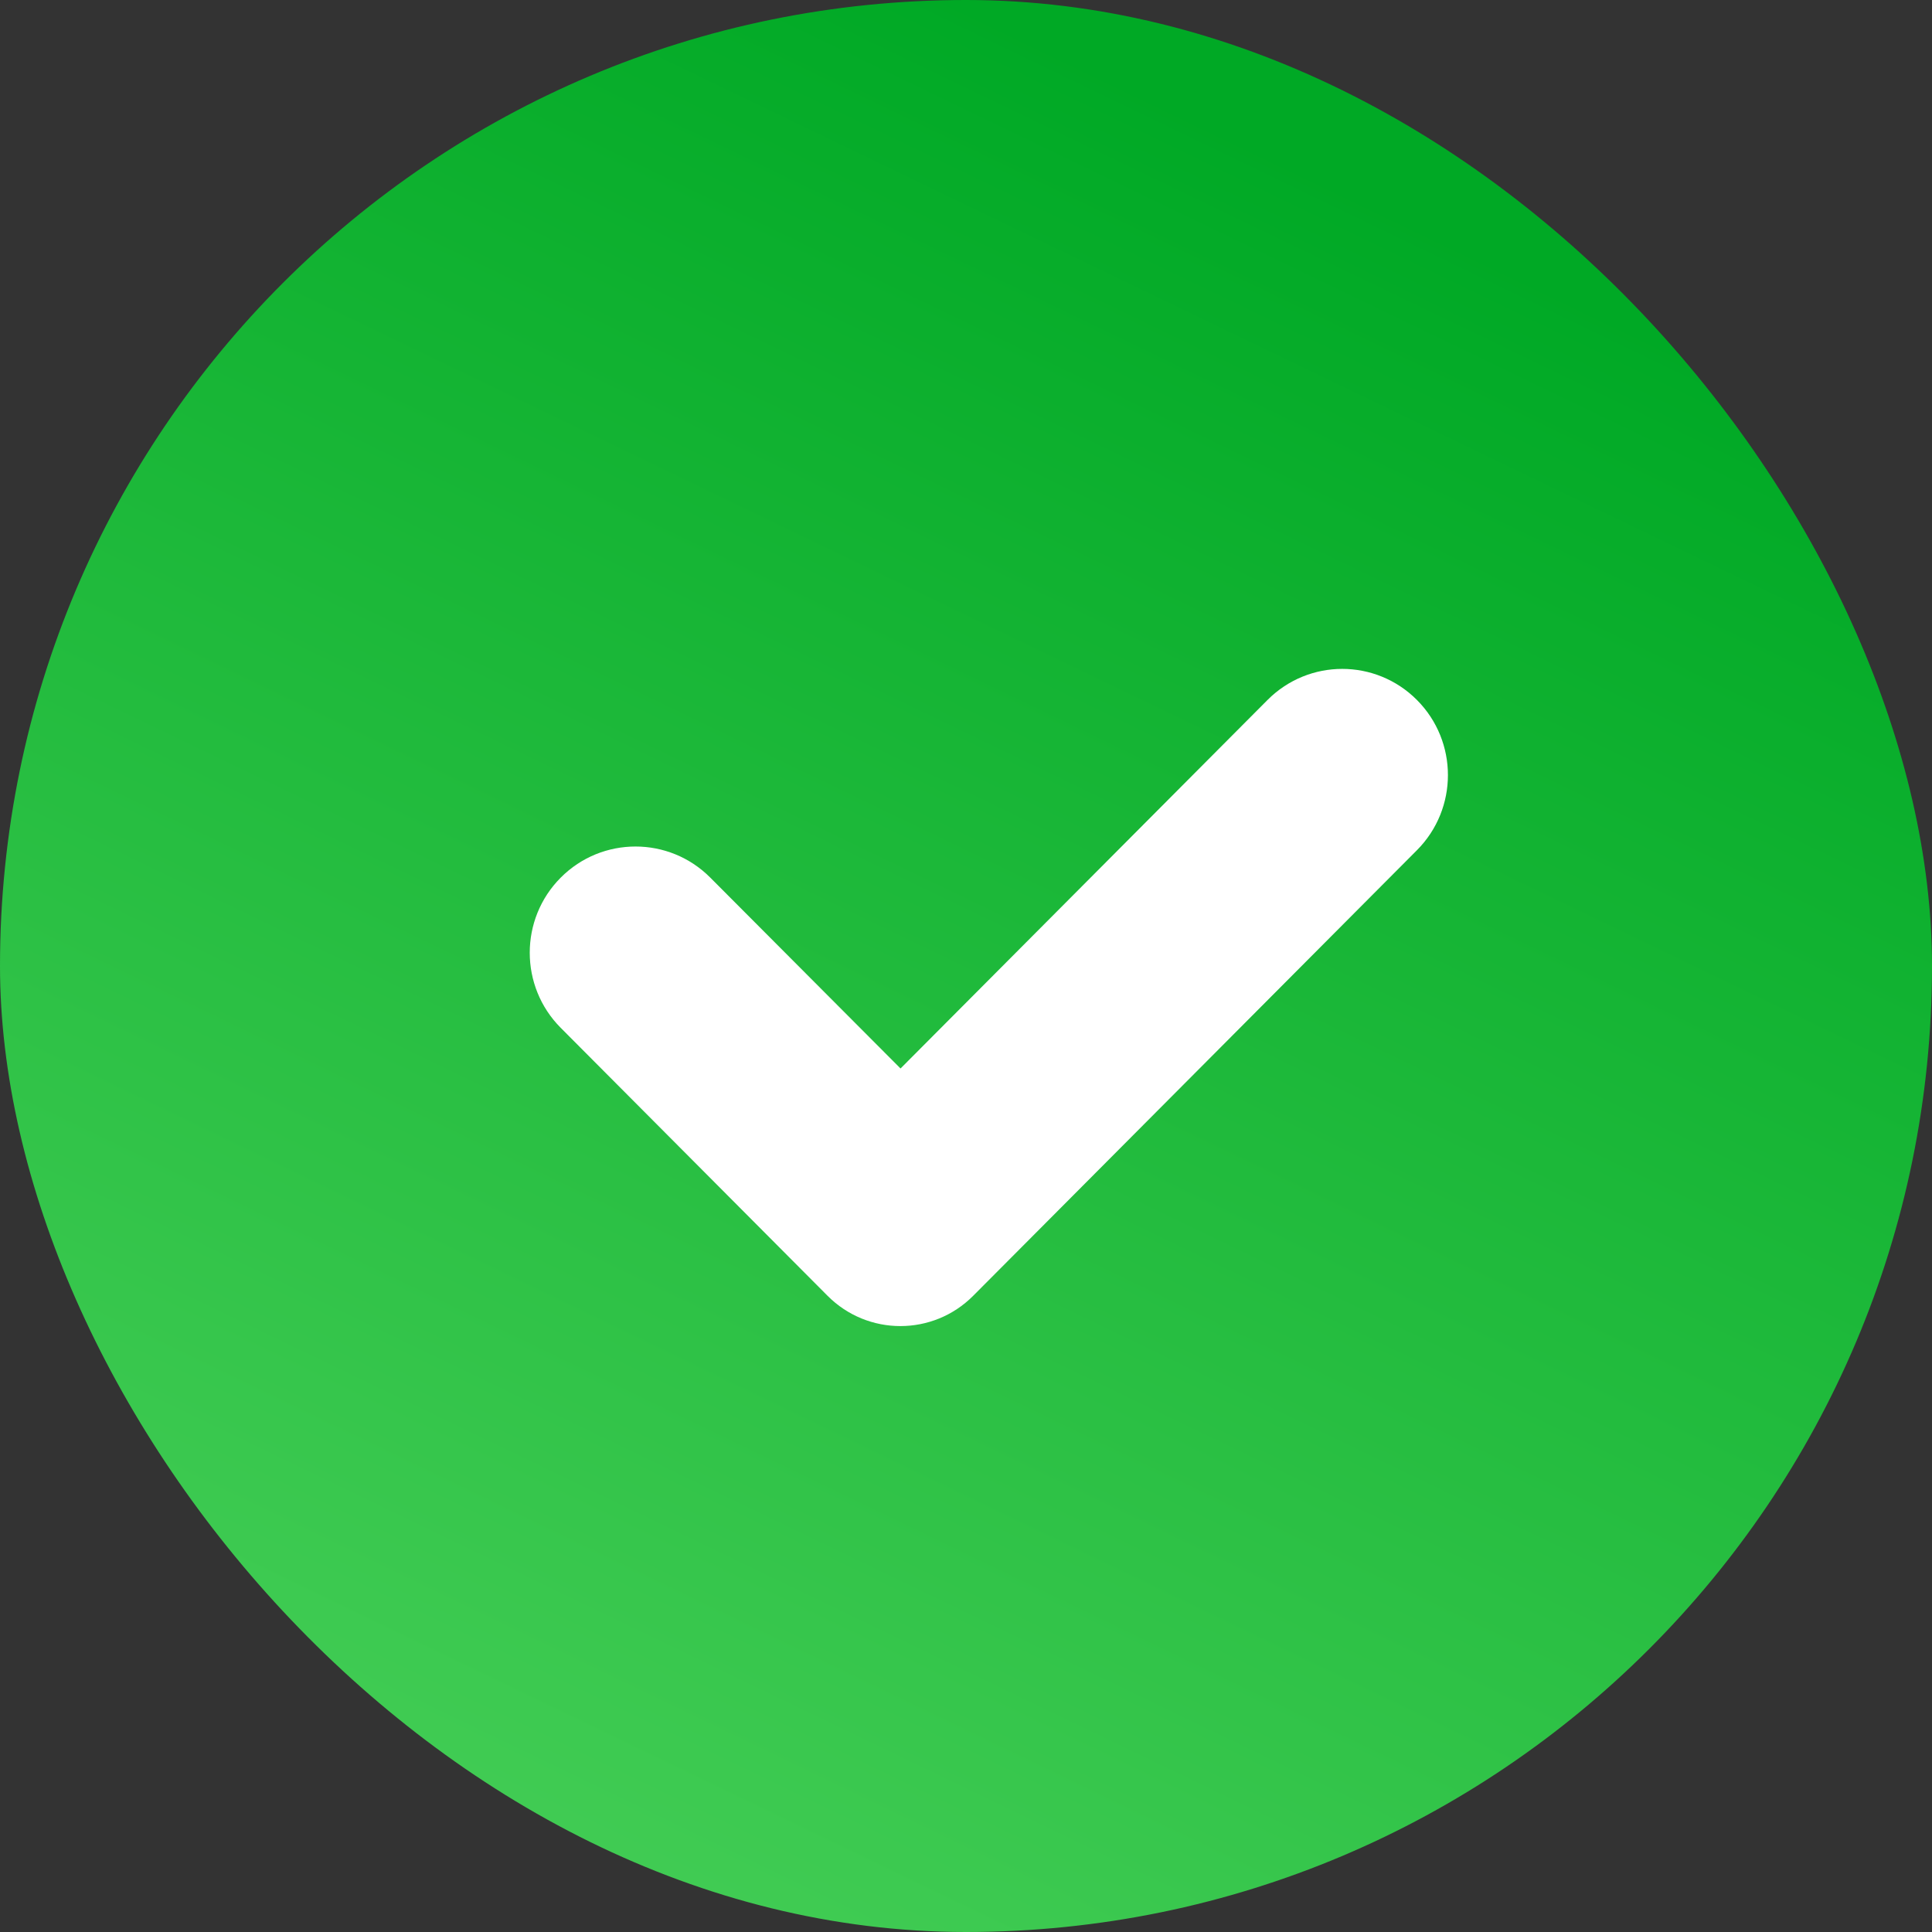 <?xml version="1.0" encoding="UTF-8"?> <svg xmlns="http://www.w3.org/2000/svg" width="62" height="62" viewBox="0 0 62 62" fill="none"><rect x="0" y="0" width="62" height="62" fill="#333333" stroke="none"/> <rect width="62" height="62" rx="31" fill="url(#paint0_linear_2125_2459)"></rect> <path d="M40.676 22.463L28.899 34.289L22.794 28.164C21.469 26.833 19.319 26.833 17.994 28.164C16.669 29.494 16.669 31.654 17.994 32.984L26.558 41.584C27.848 42.879 29.941 42.879 31.23 41.584L45.471 27.284C46.797 25.953 46.797 23.794 45.471 22.463C44.146 21.133 42.001 21.133 40.676 22.463Z" fill="white"></path> <defs> <linearGradient id="paint0_linear_2125_2459" x1="31" y1="0" x2="-32.295" y2="131.282" gradientUnits="userSpaceOnUse"> <stop stop-color="#00A925"></stop> <stop offset="1" stop-color="#A0FF98"></stop> </linearGradient> </defs> </svg> 